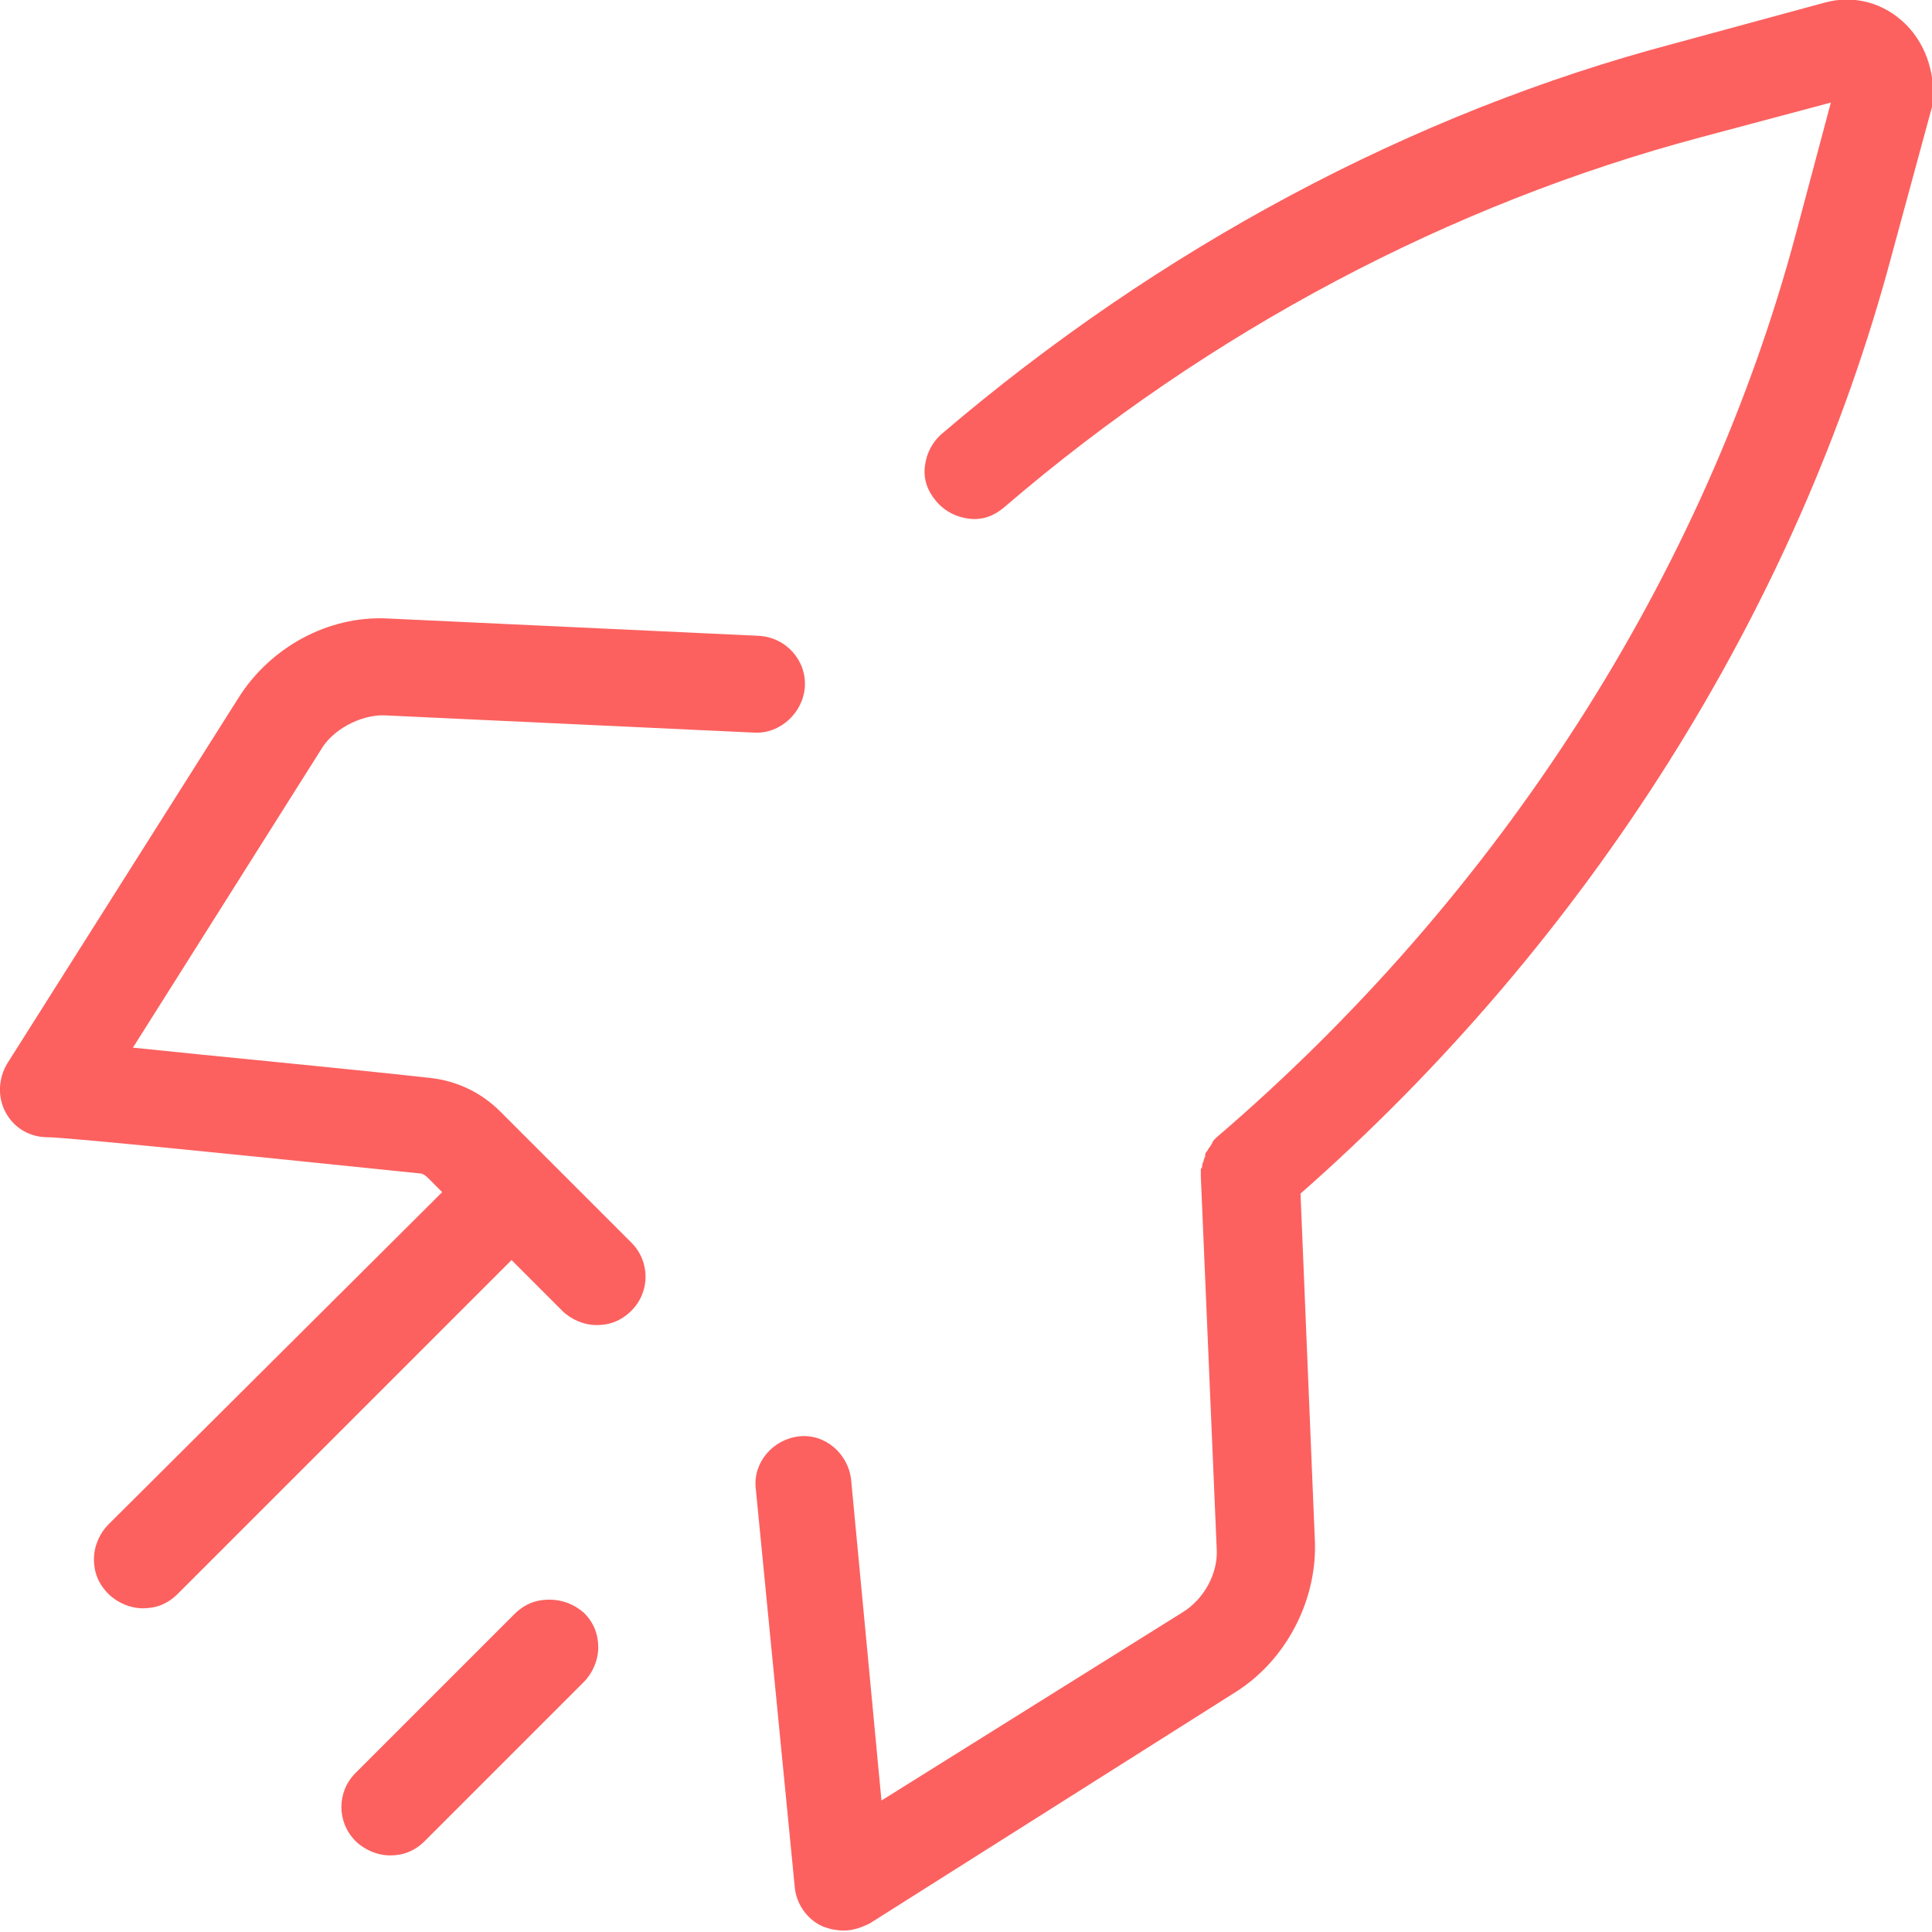 <svg id="Warstwa_1" xmlns="http://www.w3.org/2000/svg" xmlns:xlink="http://www.w3.org/1999/xlink" width="133.7" height="133.7" viewBox="0 0 133.7 133.7" enable-background="new 0 0 133.7 133.7" fill="#fc615f"><g><path d="M38 110.7c-.9.0-1.7.3-2.4 1l-11 11c-1.3 1.3-1.3 3.4.0 4.7.6.6 1.5 1 2.4 1s1.7-.3 2.4-1l11-11c.6-.6 1-1.5 1-2.4s-.3-1.7-1-2.4C39.7 111 38.9 110.7 38 110.7z"/><path d="M131.9 1.7c-1.5-1.5-3.6-2.1-5.7-1.5L115.9 3C97.7 7.8 80.2 17.2 65.2 30c-.7.6-1.1 1.4-1.2 2.3-.1.9.2 1.7.8 2.4.6.7 1.4 1.1 2.3 1.2.9.1 1.7-.2 2.4-.8 14.2-12.2 30.9-21 48.2-25.6l9-2.4-2.4 9C118 39.8 103.7 62 84.2 78.7l-.1.1c-.1.1-.2.2-.2.3-.1.1-.1.2-.2.3-.1.1-.1.2-.2.3-.1.1-.1.2-.1.3s-.1.2-.1.3-.1.2-.1.3.0.2-.1.3c0 .1.0.2.0.4v.1l1.1 25.8c.1 1.7-.9 3.5-2.4 4.4L61 124.6l-2.1-22.2c-.2-1.8-1.8-3.2-3.6-3-1.8.2-3.2 1.8-3 3.6l2.7 27.6c.1 1.1.8 2.2 1.9 2.7.5.2 1 .3 1.5.3.6.0 1.2-.2 1.8-.5l25.3-16c3.5-2.2 5.6-6.3 5.5-10.3l-1-24.2c19.9-17.5 34.4-40.5 40.9-64.9l2.8-10.3C134 5.4 133.4 3.2 131.9 1.7z"/><path d="M26.5 49.5l25.7 1.2c1.8.1 3.4-1.4 3.5-3.2.1-1.8-1.3-3.4-3.2-3.5l-25.7-1.2c-4.1-.2-8.1 2-10.3 5.5L.5 73.6c-.6 1-.7 2.3-.1 3.4.6 1.1 1.7 1.7 2.9 1.7 1.1.0 11.2 1 25.7 2.5.3.0.5.2.7.4l.9.9-23.1 23c-.6.6-1 1.5-1 2.4s.3 1.7 1 2.4c.6.6 1.5 1 2.4 1s1.7-.3 2.4-1l23.1-23.1 3.5 3.5c.6.6 1.5 1 2.4 1s1.7-.3 2.4-1c1.3-1.3 1.3-3.4.0-4.7l-9.1-9.1c-1.3-1.3-3-2.1-4.8-2.3-6.3-.7-14.9-1.5-20.6-2.1l13-20.6C23 50.5 24.9 49.5 26.5 49.5z"/></g></svg>